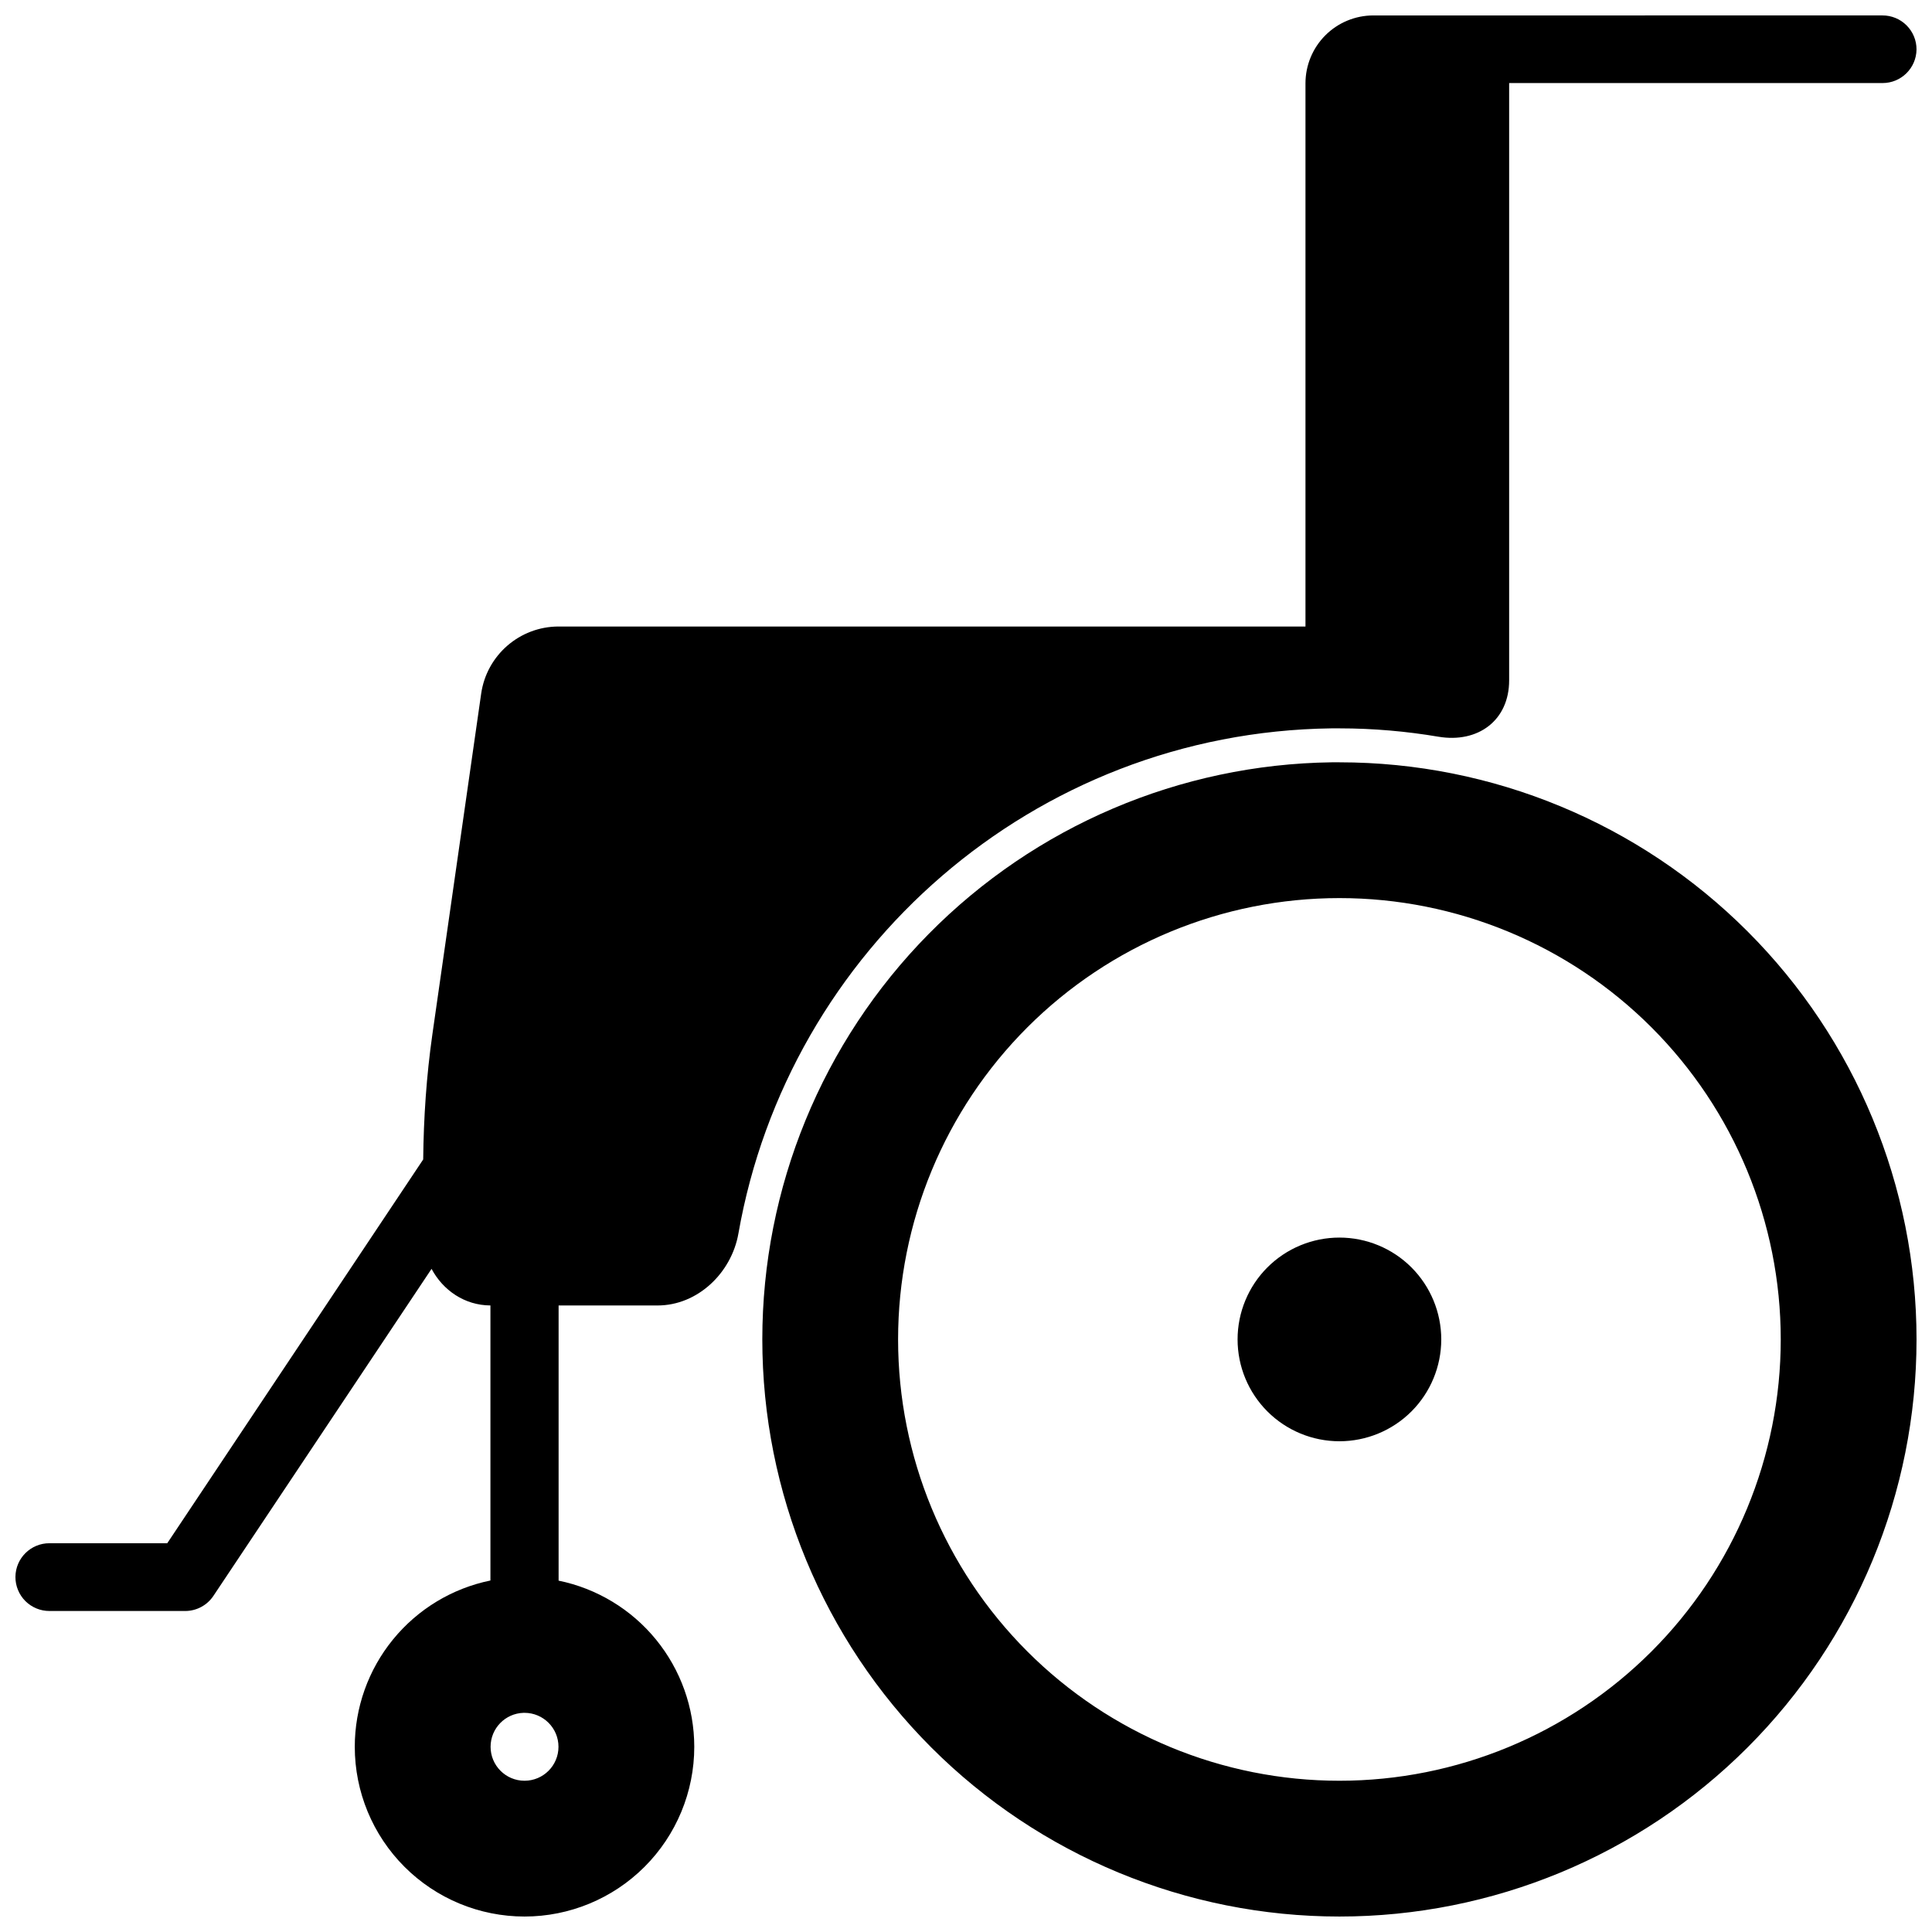 <?xml version="1.0" encoding="UTF-8"?>
<!-- Uploaded to: ICON Repo, www.iconrepo.com, Generator: ICON Repo Mixer Tools -->
<svg width="800px" height="800px" version="1.1" viewBox="144 144 512 512" xmlns="http://www.w3.org/2000/svg">
 <defs>
  <clipPath id="a">
   <path d="m148.09 148.09h503.81v503.81h-503.81z"/>
  </clipPath>
 </defs>
 <g clip-path="url(#a)">
  <path d="m507.96 148.09c-4.773 0-9.352 1.895-12.727 5.269-3.371 3.375-5.269 7.953-5.269 12.723v143.95h-197.93c-10.32 0.008-19.066 7.602-20.523 17.816l-12.934 90.316c-1.562 10.969-2.312 22.027-2.426 33.105l-67.824 101.7h-31.207l0.004 0.004c-4.957-0.02-8.996 3.969-9.035 8.926-0.008 2.398 0.938 4.699 2.633 6.398 1.699 1.695 4 2.641 6.398 2.633h36.023c2.981-0.023 5.758-1.523 7.414-4.008l57.809-86.664c3.016 5.664 8.746 9.672 15.602 9.699v72.887l0.004 0.004c-10.152 2.078-19.273 7.602-25.824 15.633-6.551 8.027-10.129 18.074-10.129 28.438 0 11.93 4.738 23.371 13.176 31.805 8.438 8.438 19.879 13.176 31.809 13.176 11.93 0 23.371-4.738 31.809-13.176 8.434-8.434 13.176-19.875 13.176-31.805-0.008-10.359-3.59-20.395-10.141-28.418-6.551-8.023-15.668-13.539-25.812-15.617v-72.922h26.215c10.629 0 19.602-8.621 21.438-19.082 13.195-75.188 78.234-132.81 157.12-133.86h0.035c0.719-0.004 1.461-0.004 2.18 0 8.918 0.004 17.668 0.781 26.18 2.215 10.477 1.762 18.734-4.309 18.734-14.938v-158.29h98.926c4.941 0.02 8.973-3.949 9.031-8.891 0.012-2.398-0.938-4.699-2.633-6.394-1.699-1.699-4-2.644-6.398-2.637zm-11.035 197.93c-40.211 0.535-78.59 16.883-106.83 45.508-28.246 28.625-44.078 67.223-44.074 107.43 0 40.562 16.113 79.465 44.793 108.15 28.684 28.68 67.586 44.793 108.15 44.793s79.465-16.113 108.14-44.793c28.684-28.684 44.797-67.586 44.797-108.15s-16.113-79.465-44.797-108.14c-28.68-28.684-67.582-44.797-108.14-44.797-0.68-0.004-1.359-0.004-2.039 0zm2.035 35.984c31.02 0 60.766 12.324 82.699 34.258 21.934 21.934 34.258 51.68 34.258 82.699 0 31.02-12.324 60.766-34.258 82.699s-51.68 34.258-82.699 34.258c-31.02 0-60.766-12.324-82.699-34.258-21.934-21.934-34.258-51.68-34.258-82.699 0-31.02 12.324-60.766 34.258-82.699 21.934-21.934 51.68-34.258 82.699-34.258zm0 89.965v0.004c-7.16 0-14.023 2.844-19.086 7.902-5.059 5.062-7.902 11.93-7.902 19.086 0 7.16 2.844 14.023 7.902 19.086 5.062 5.059 11.926 7.902 19.086 7.902 7.156 0 14.023-2.844 19.086-7.902 5.059-5.062 7.902-11.926 7.902-19.086 0-7.156-2.844-14.023-7.902-19.086-5.062-5.059-11.93-7.902-19.086-7.902zm-216.2 125.95h0.246c4.969 0.004 8.996 4.031 8.996 9s-4.027 8.996-8.996 8.996-8.996-4.027-8.996-8.996c0-4.875 3.879-8.863 8.75-9z"/>
 </g>
</svg>